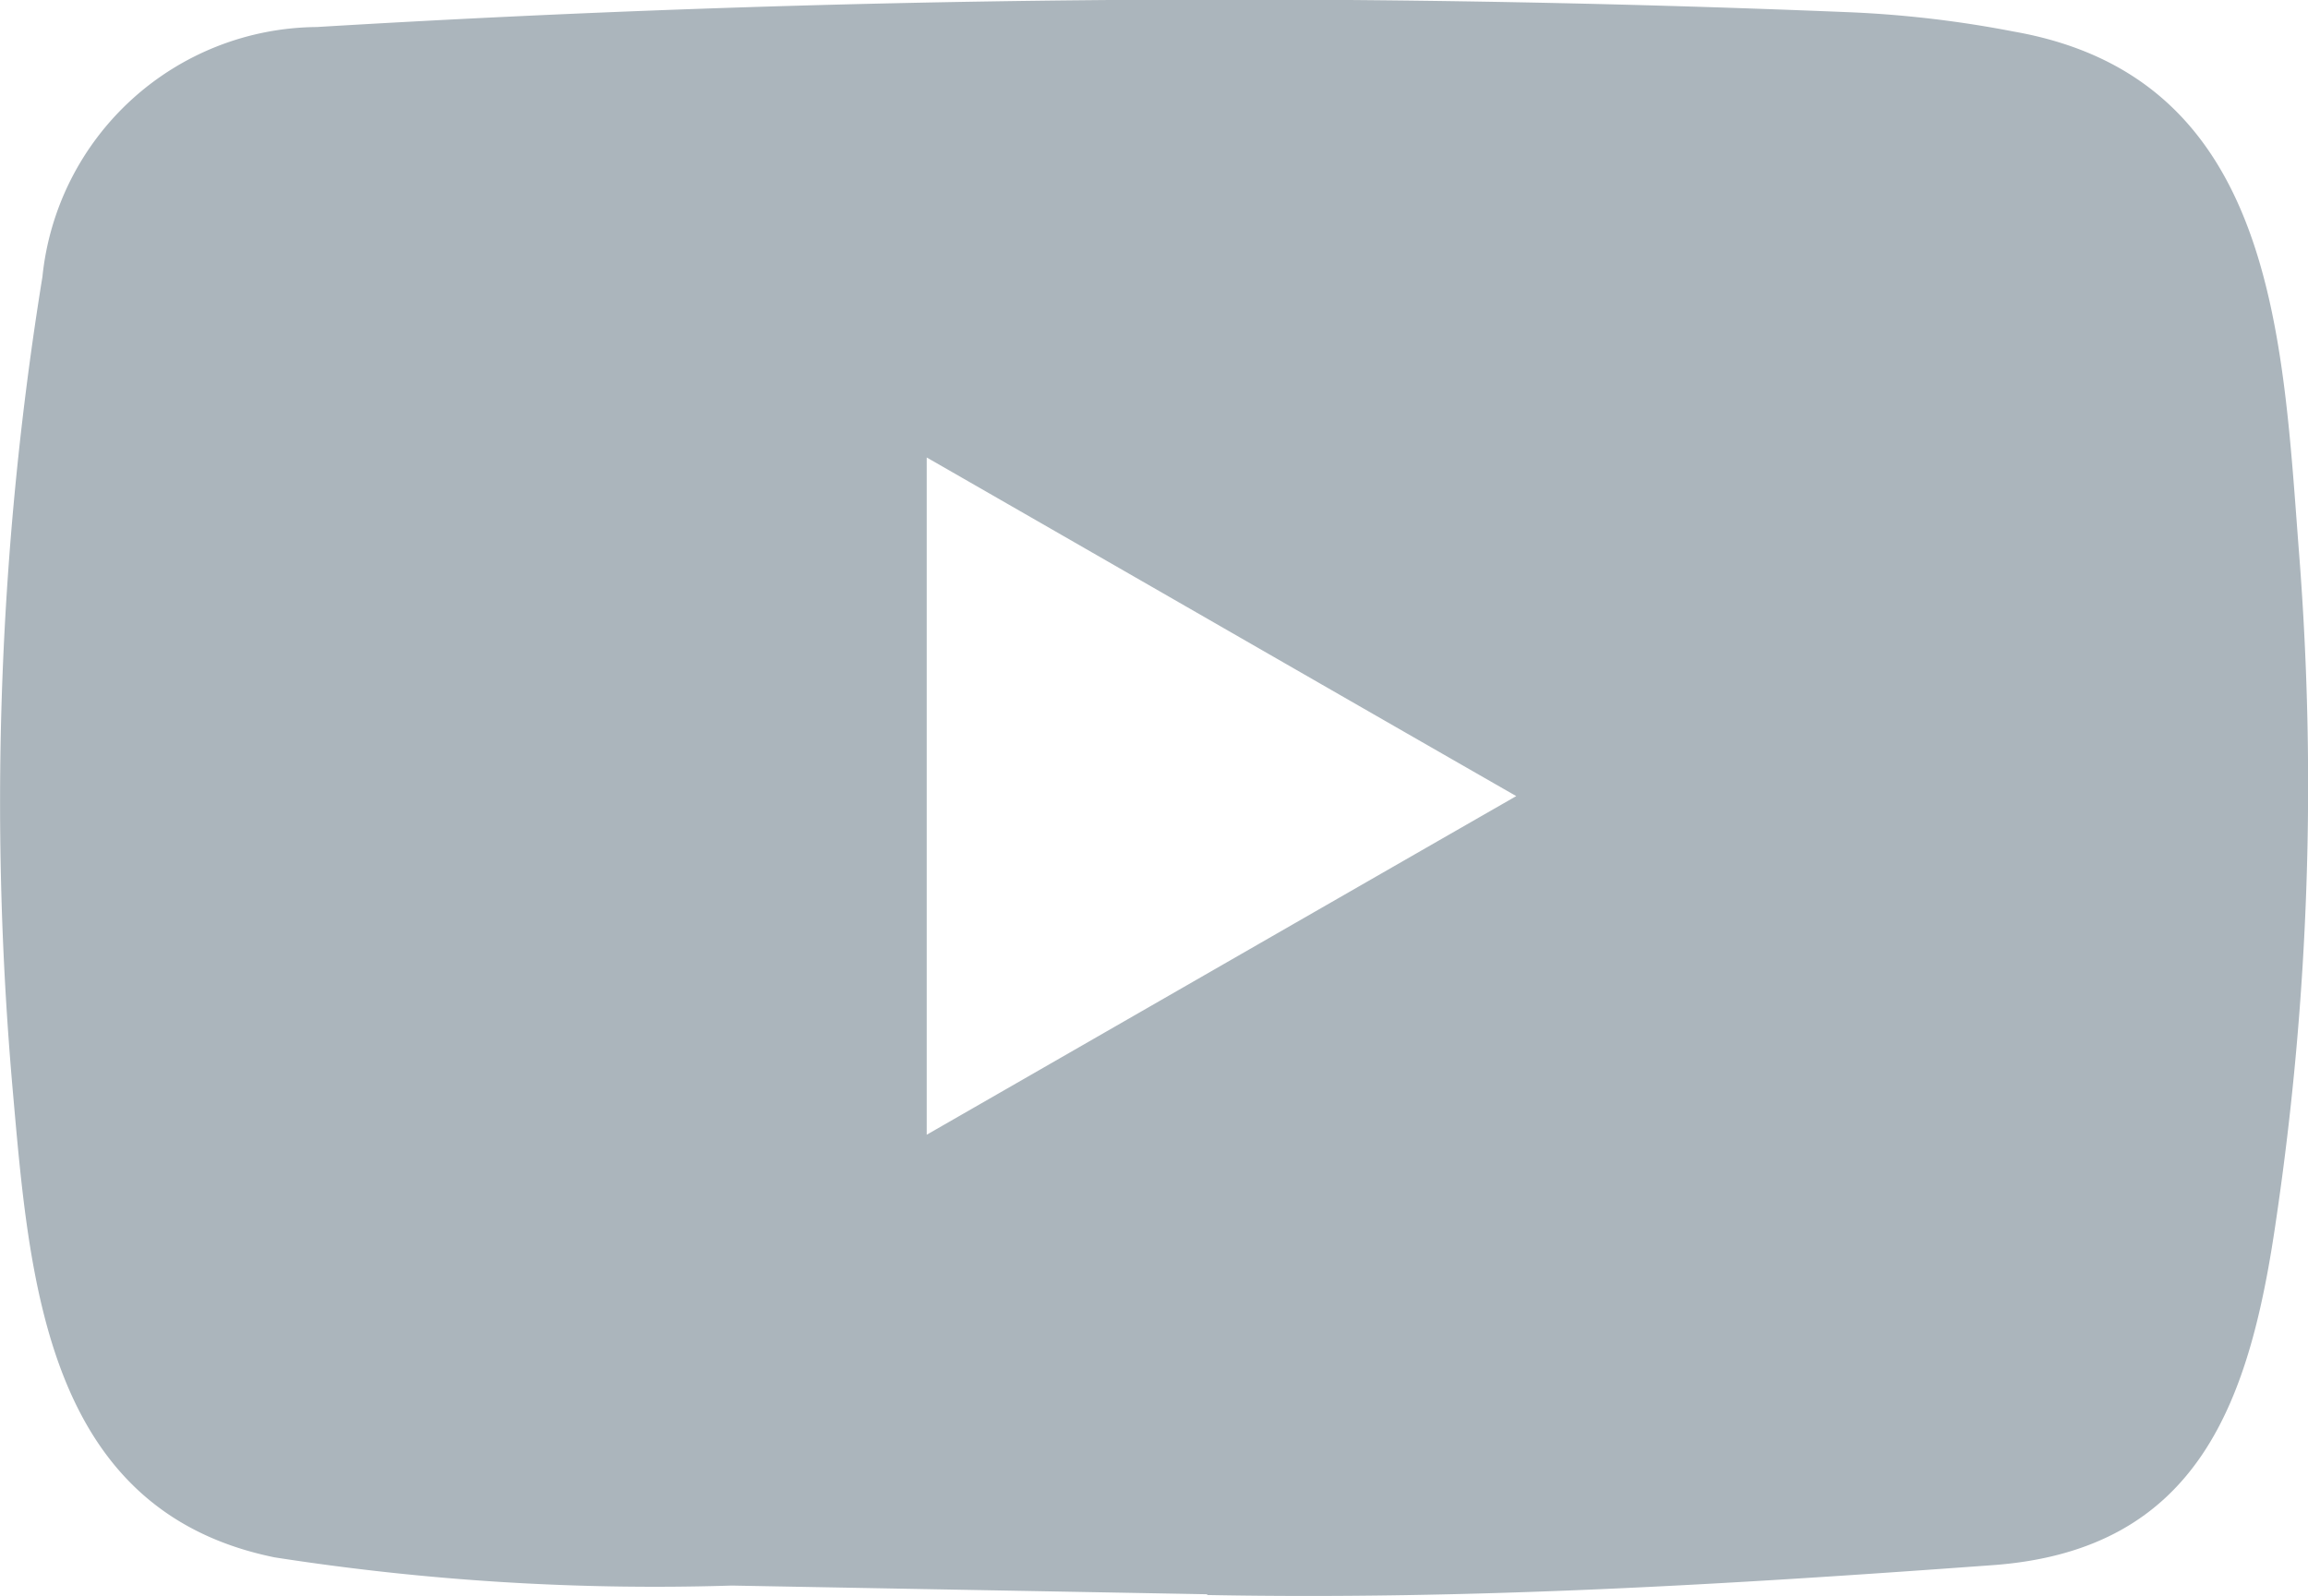 <svg xmlns="http://www.w3.org/2000/svg" width="42.423" height="29.345" viewBox="0 0 42.423 29.345"><g transform="translate(-3215 -7965)"><path d="M273.074,588.932l-8.7-.159a45.431,45.431,0,0,1-8.406-.519c-4.2-.859-4.5-5.068-4.812-8.6a60.325,60.325,0,0,1,.547-14.942,5.109,5.109,0,0,1,5.041-4.59,278.543,278.543,0,0,1,28.229-.27,20.362,20.362,0,0,1,2.963.353c4.819.845,4.937,5.615,5.249,9.631A54.6,54.6,0,0,1,292.767,582c-.478,3.337-1.392,6.135-5.249,6.4-4.833.353-9.555.638-14.4.547C273.116,588.932,273.088,588.932,273.074,588.932Zm-5.117-8.447c3.642-2.091,7.215-4.148,10.836-6.225-3.649-2.091-7.215-4.147-10.836-6.225Z" transform="translate(2964.077 7405.375)" fill="#abb5bc"/></g></svg>